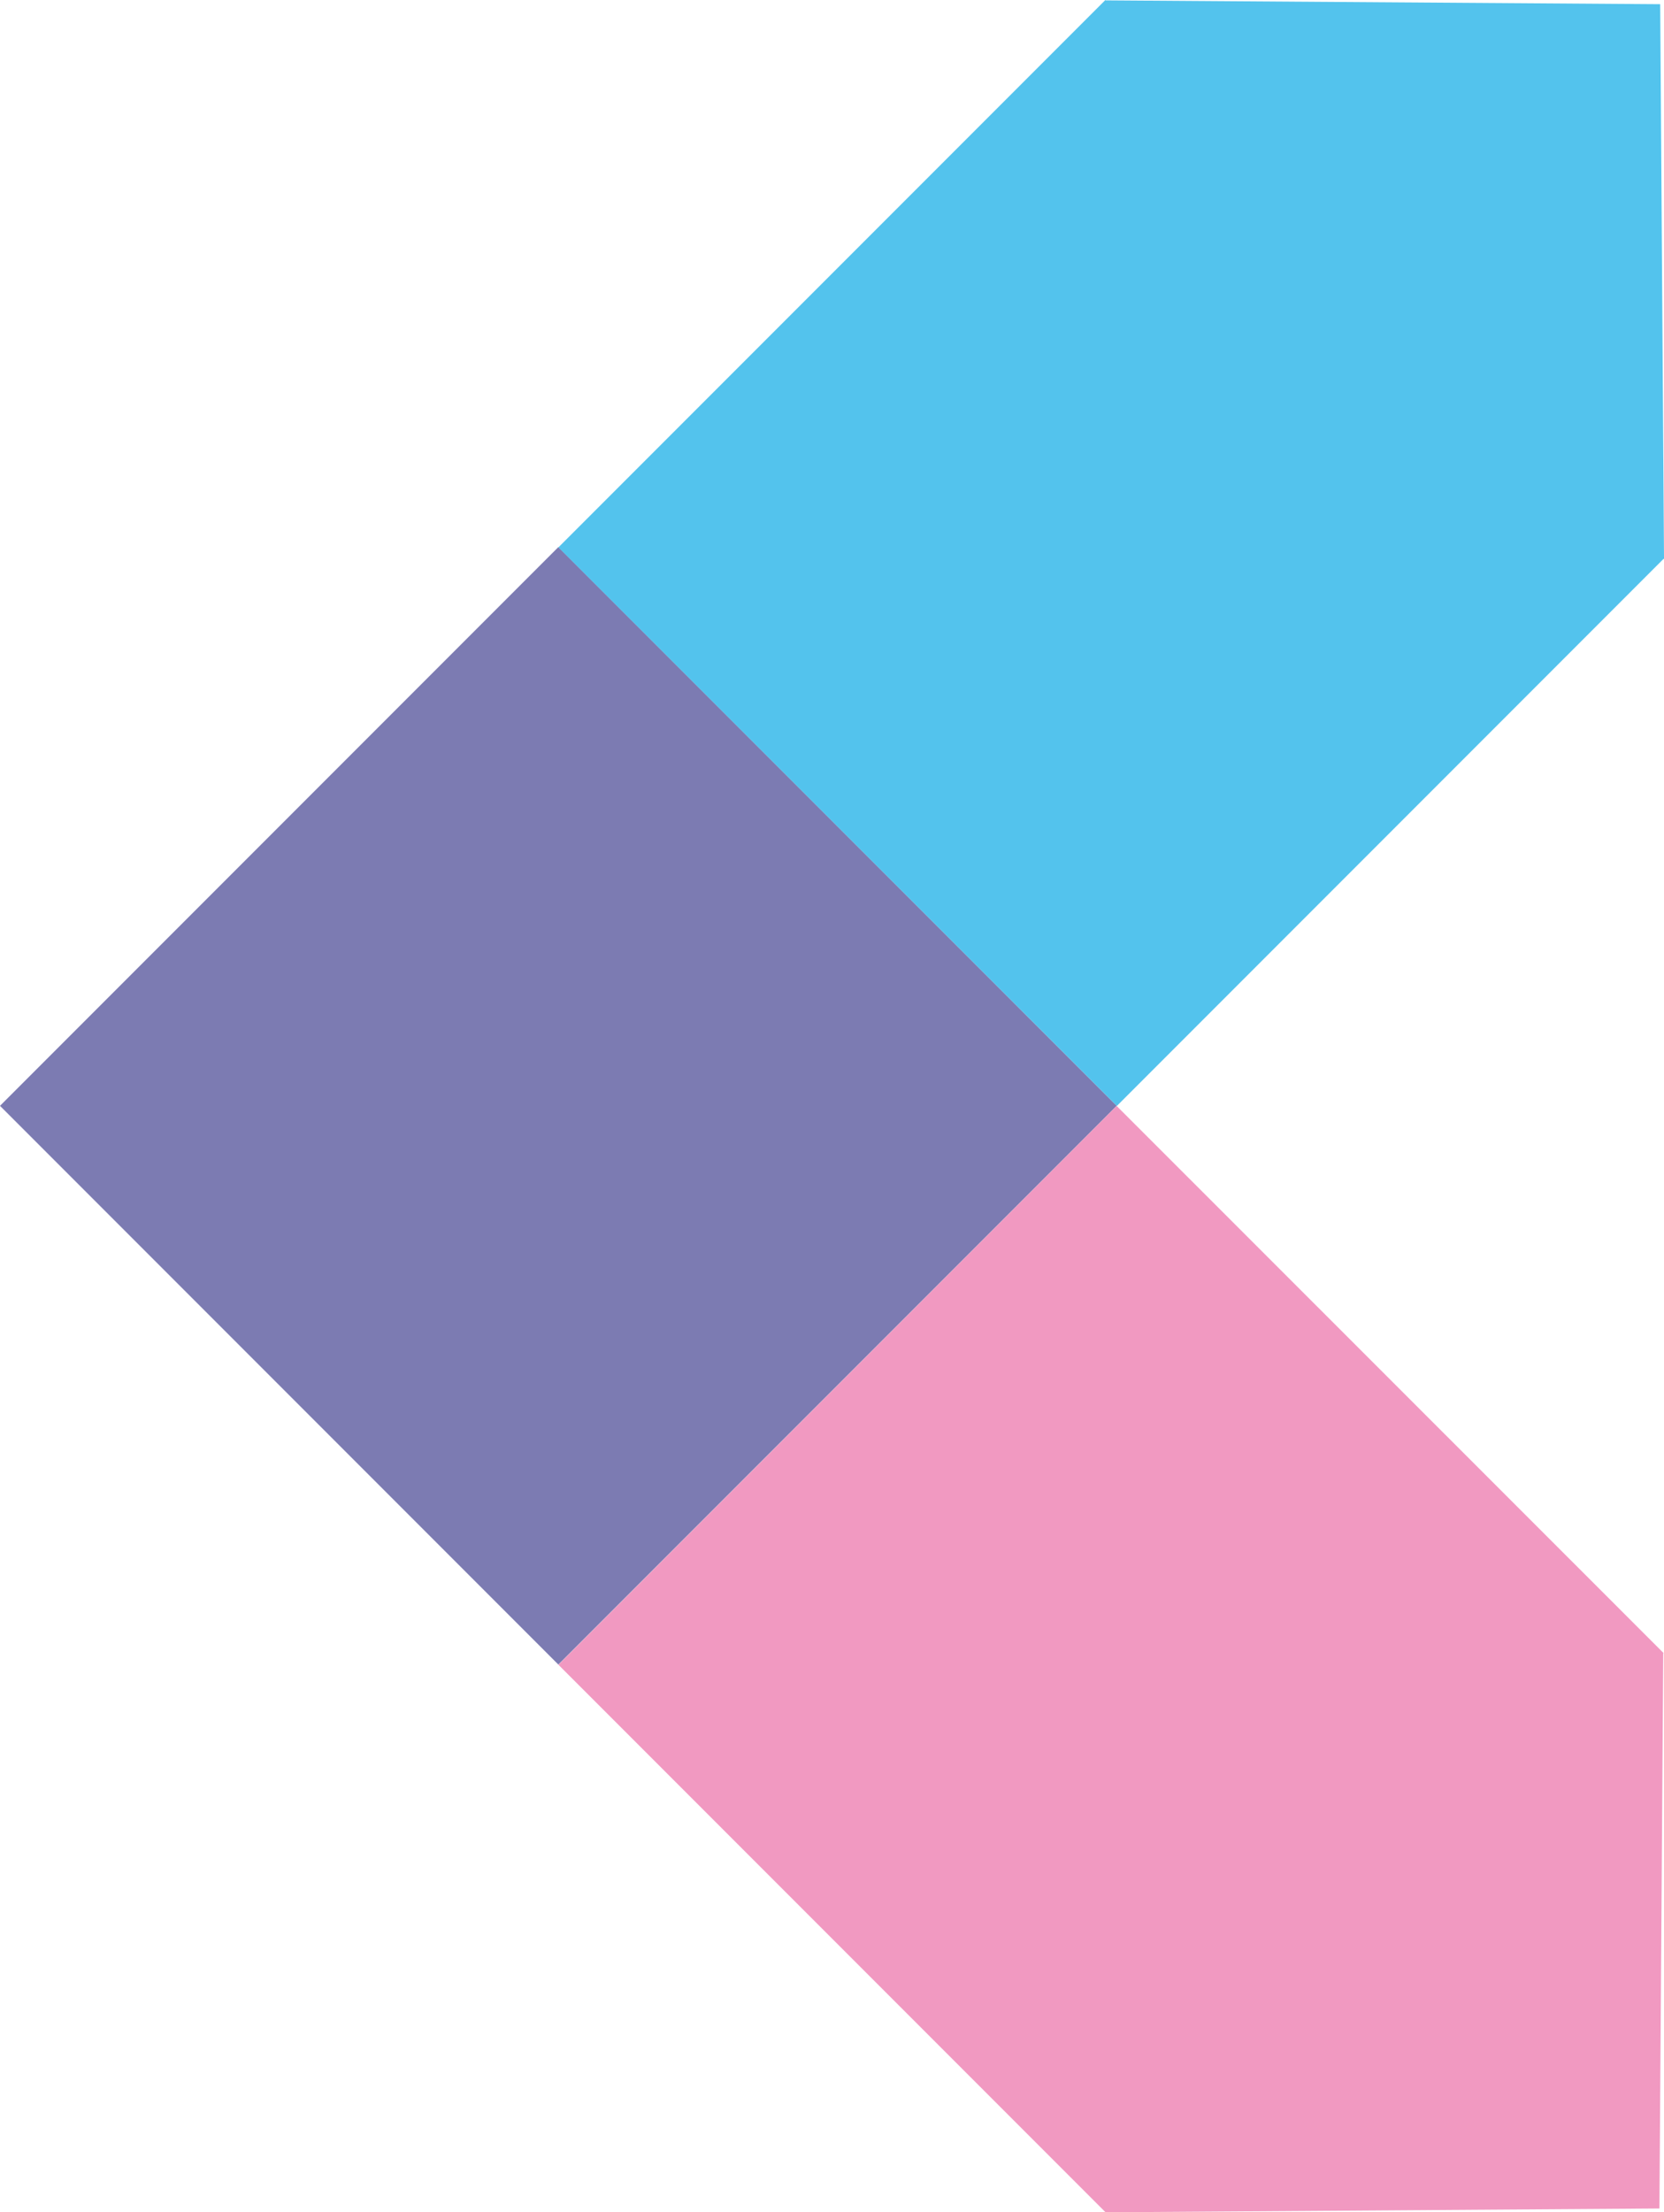 <?xml version="1.0" encoding="UTF-8" standalone="no"?>
<svg
   xmlns:dc="http://purl.org/dc/elements/1.1/"
   xmlns:cc="http://creativecommons.org/ns#"
   xmlns:rdf="http://www.w3.org/1999/02/22-rdf-syntax-ns#"
   xmlns:svg="http://www.w3.org/2000/svg"
   xmlns="http://www.w3.org/2000/svg"
   xmlns:sodipodi="http://sodipodi.sourceforge.net/DTD/sodipodi-0.dtd"
   xmlns:inkscape="http://www.inkscape.org/namespaces/inkscape"
   id="Ebene_1"
   data-name="Ebene 1"
   viewBox="0 0 87.221 115.88"
   version="1.1"
   sodipodi:docname="Logo_Zweitmeinung_ohne_Schrift.svg"
   inkscape:version="0.92.2 (5c3e80d, 2017-08-06)"
   width="87.221"
   height="115.88">
  <sodipodi:namedview
     pagecolor="#ffffff"
     bordercolor="#666666"
     borderopacity="1"
     objecttolerance="10"
     gridtolerance="10"
     guidetolerance="10"
     inkscape:pageopacity="0"
     inkscape:pageshadow="2"
     inkscape:window-width="1920"
     inkscape:window-height="1018"
     id="namedview17"
     showgrid="false"
     inkscape:zoom="1.6629251"
     inkscape:cx="-276.44601"
     inkscape:cy="-65.677443"
     inkscape:window-x="-8"
     inkscape:window-y="-8"
     inkscape:window-maximized="1"
     inkscape:current-layer="Ebene_1" />
  <defs
     id="defs4">
    <style
       id="style2">.cls-1{fill:#02698a;}.cls-2{fill:#7c7bb2;}.cls-3{fill:#f199c1;}.cls-4{fill:#53c3ed;}</style>
  </defs>
  <title
     id="title6">Zeichenfläche 1</title>
  <rect
     class="cls-2"
     x="-40.958"
     y="40.958"
     width="41.39"
     height="41.39"
     transform="rotate(-45)"
     id="rect10"
     style="fill:#7c7bb2" />
  <polygon
     class="cls-3"
     points="733.18,163.89 733.3,163.89 762.24,163.69 762.44,134.62 762.46,134.6 733.79,105.94 704.53,135.21 733.19,163.87 "
     id="polygon12"
     style="fill:#f199c1"
     transform="translate(-675.259,-48.01)" />
  <polygon
     class="cls-4"
     points="733.8,105.94 762.46,77.28 762.48,77.3 762.48,77.17 762.28,48.23 733.21,48.03 733.2,48.01 704.53,76.68 "
     id="polygon14"
     style="fill:#53c3ed"
     transform="translate(-675.259,-48.01)" />
</svg>
